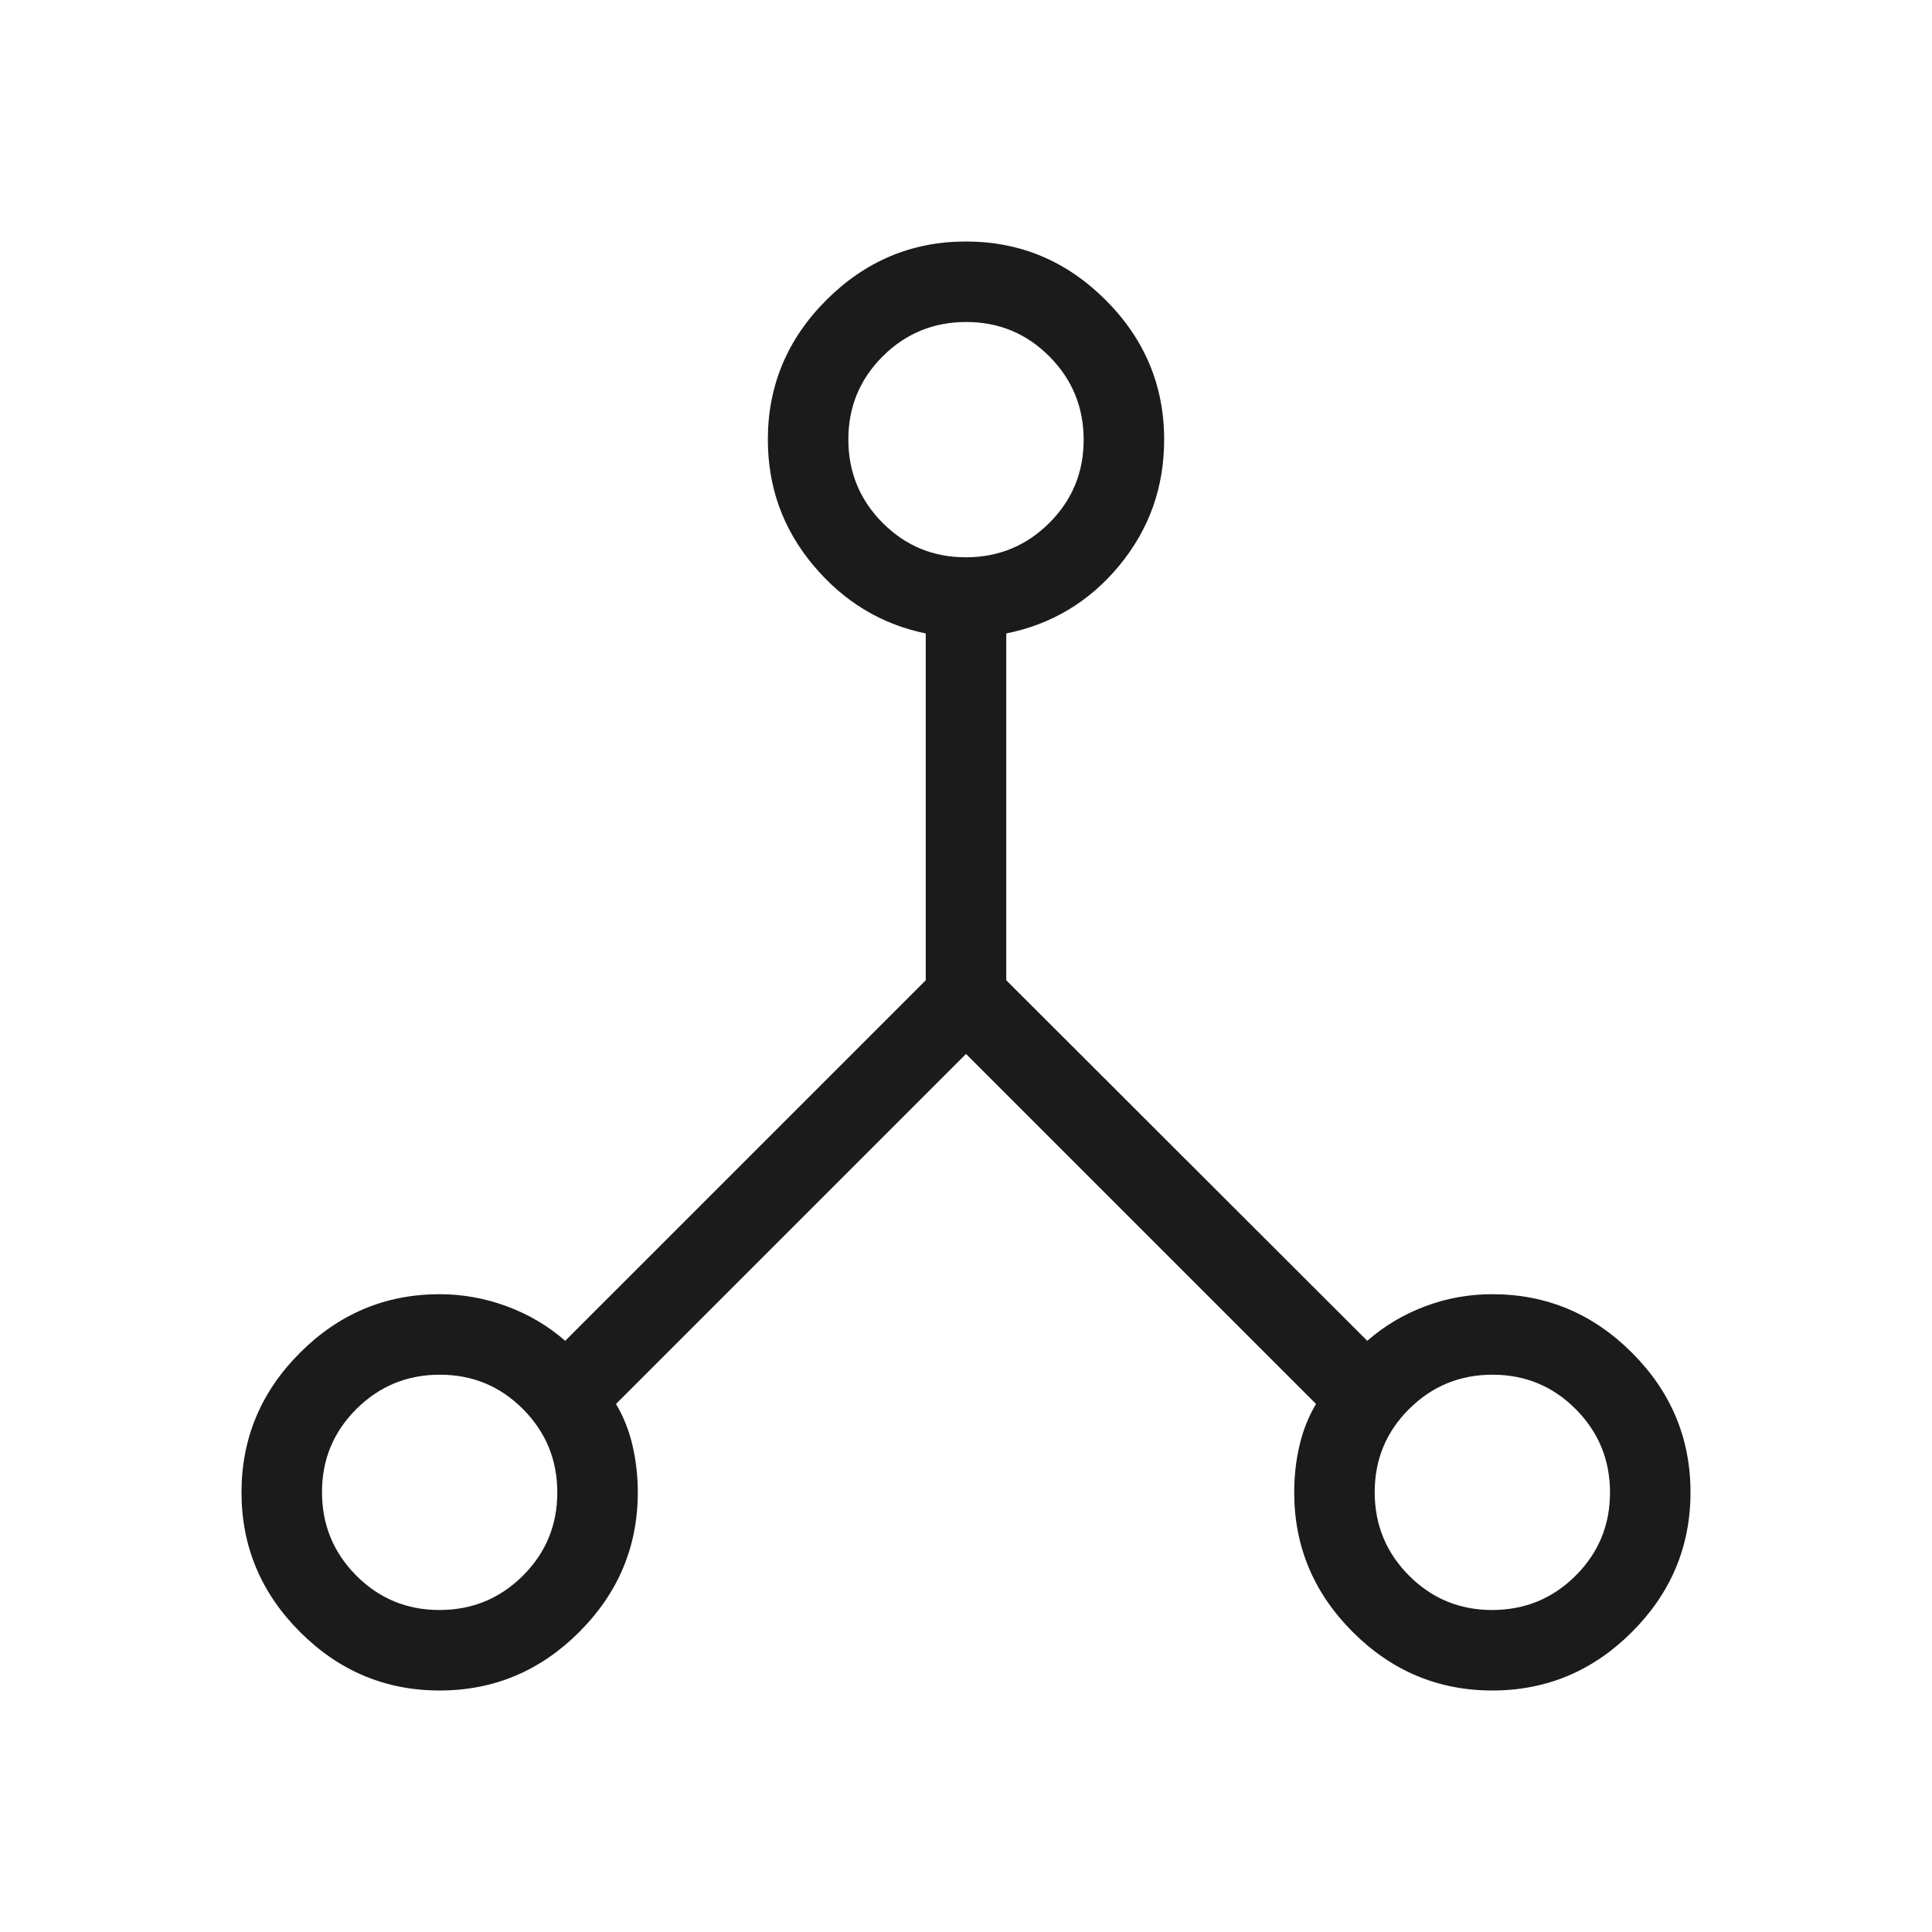 <svg width="48" height="48" viewBox="0 0 48 48" fill="none" xmlns="http://www.w3.org/2000/svg">
<mask id="mask0_4908_3728" style="mask-type:alpha" maskUnits="userSpaceOnUse" x="0" y="0" width="48" height="48">
<rect width="48" height="48" fill="#D9D9D9"/>
</mask>
<g mask="url(#mask0_4908_3728)">
<path d="M10.923 42C9.579 42 8.423 41.515 7.454 40.546C6.485 39.577 6 38.42 6 37.077C6 35.733 6.485 34.577 7.454 33.608C8.423 32.639 9.579 32.154 10.923 32.154C11.496 32.154 12.054 32.255 12.595 32.456C13.137 32.657 13.619 32.942 14.042 33.312L23 24.354V15.738C21.892 15.51 20.962 14.946 20.208 14.047C19.454 13.147 19.077 12.106 19.077 10.923C19.077 9.579 19.561 8.423 20.531 7.454C21.5 6.485 22.656 6 24 6C25.344 6 26.5 6.485 27.469 7.454C28.439 8.423 28.923 9.579 28.923 10.923C28.923 12.106 28.553 13.147 27.812 14.047C27.07 14.946 26.133 15.51 25 15.738V24.354L33.969 33.312C34.392 32.942 34.871 32.657 35.404 32.456C35.937 32.255 36.495 32.154 37.077 32.154C38.42 32.154 39.577 32.639 40.546 33.608C41.515 34.577 42 35.733 42 37.077C42 38.42 41.515 39.577 40.546 40.546C39.577 41.515 38.42 42 37.077 42C35.733 42 34.577 41.515 33.608 40.546C32.639 39.577 32.154 38.42 32.154 37.077C32.154 36.681 32.197 36.296 32.283 35.922C32.369 35.548 32.506 35.201 32.696 34.881L24 26.185L15.304 34.881C15.494 35.201 15.631 35.548 15.717 35.922C15.803 36.296 15.846 36.681 15.846 37.077C15.846 38.42 15.361 39.577 14.392 40.546C13.423 41.515 12.267 42 10.923 42ZM37.072 40C37.883 40 38.574 39.716 39.144 39.149C39.715 38.581 40 37.892 40 37.081C40 36.271 39.716 35.58 39.149 35.01C38.581 34.439 37.892 34.154 37.081 34.154C36.271 34.154 35.58 34.438 35.01 35.005C34.439 35.573 34.154 36.262 34.154 37.072C34.154 37.883 34.438 38.574 35.005 39.144C35.573 39.715 36.262 40 37.072 40ZM23.995 13.846C24.806 13.846 25.497 13.562 26.067 12.995C26.638 12.427 26.923 11.738 26.923 10.928C26.923 10.117 26.639 9.426 26.072 8.856C25.504 8.285 24.815 8 24.005 8C23.194 8 22.503 8.284 21.933 8.851C21.362 9.419 21.077 10.108 21.077 10.918C21.077 11.729 21.361 12.42 21.928 12.99C22.496 13.561 23.185 13.846 23.995 13.846ZM10.919 40C11.729 40 12.42 39.716 12.99 39.149C13.561 38.581 13.846 37.892 13.846 37.081C13.846 36.271 13.562 35.58 12.995 35.01C12.427 34.439 11.738 34.154 10.928 34.154C10.117 34.154 9.426 34.438 8.856 35.005C8.285 35.573 8 36.262 8 37.072C8 37.883 8.284 38.574 8.851 39.144C9.419 39.715 10.108 40 10.919 40Z" fill="#1B1B1B"/>
</g>
</svg>
